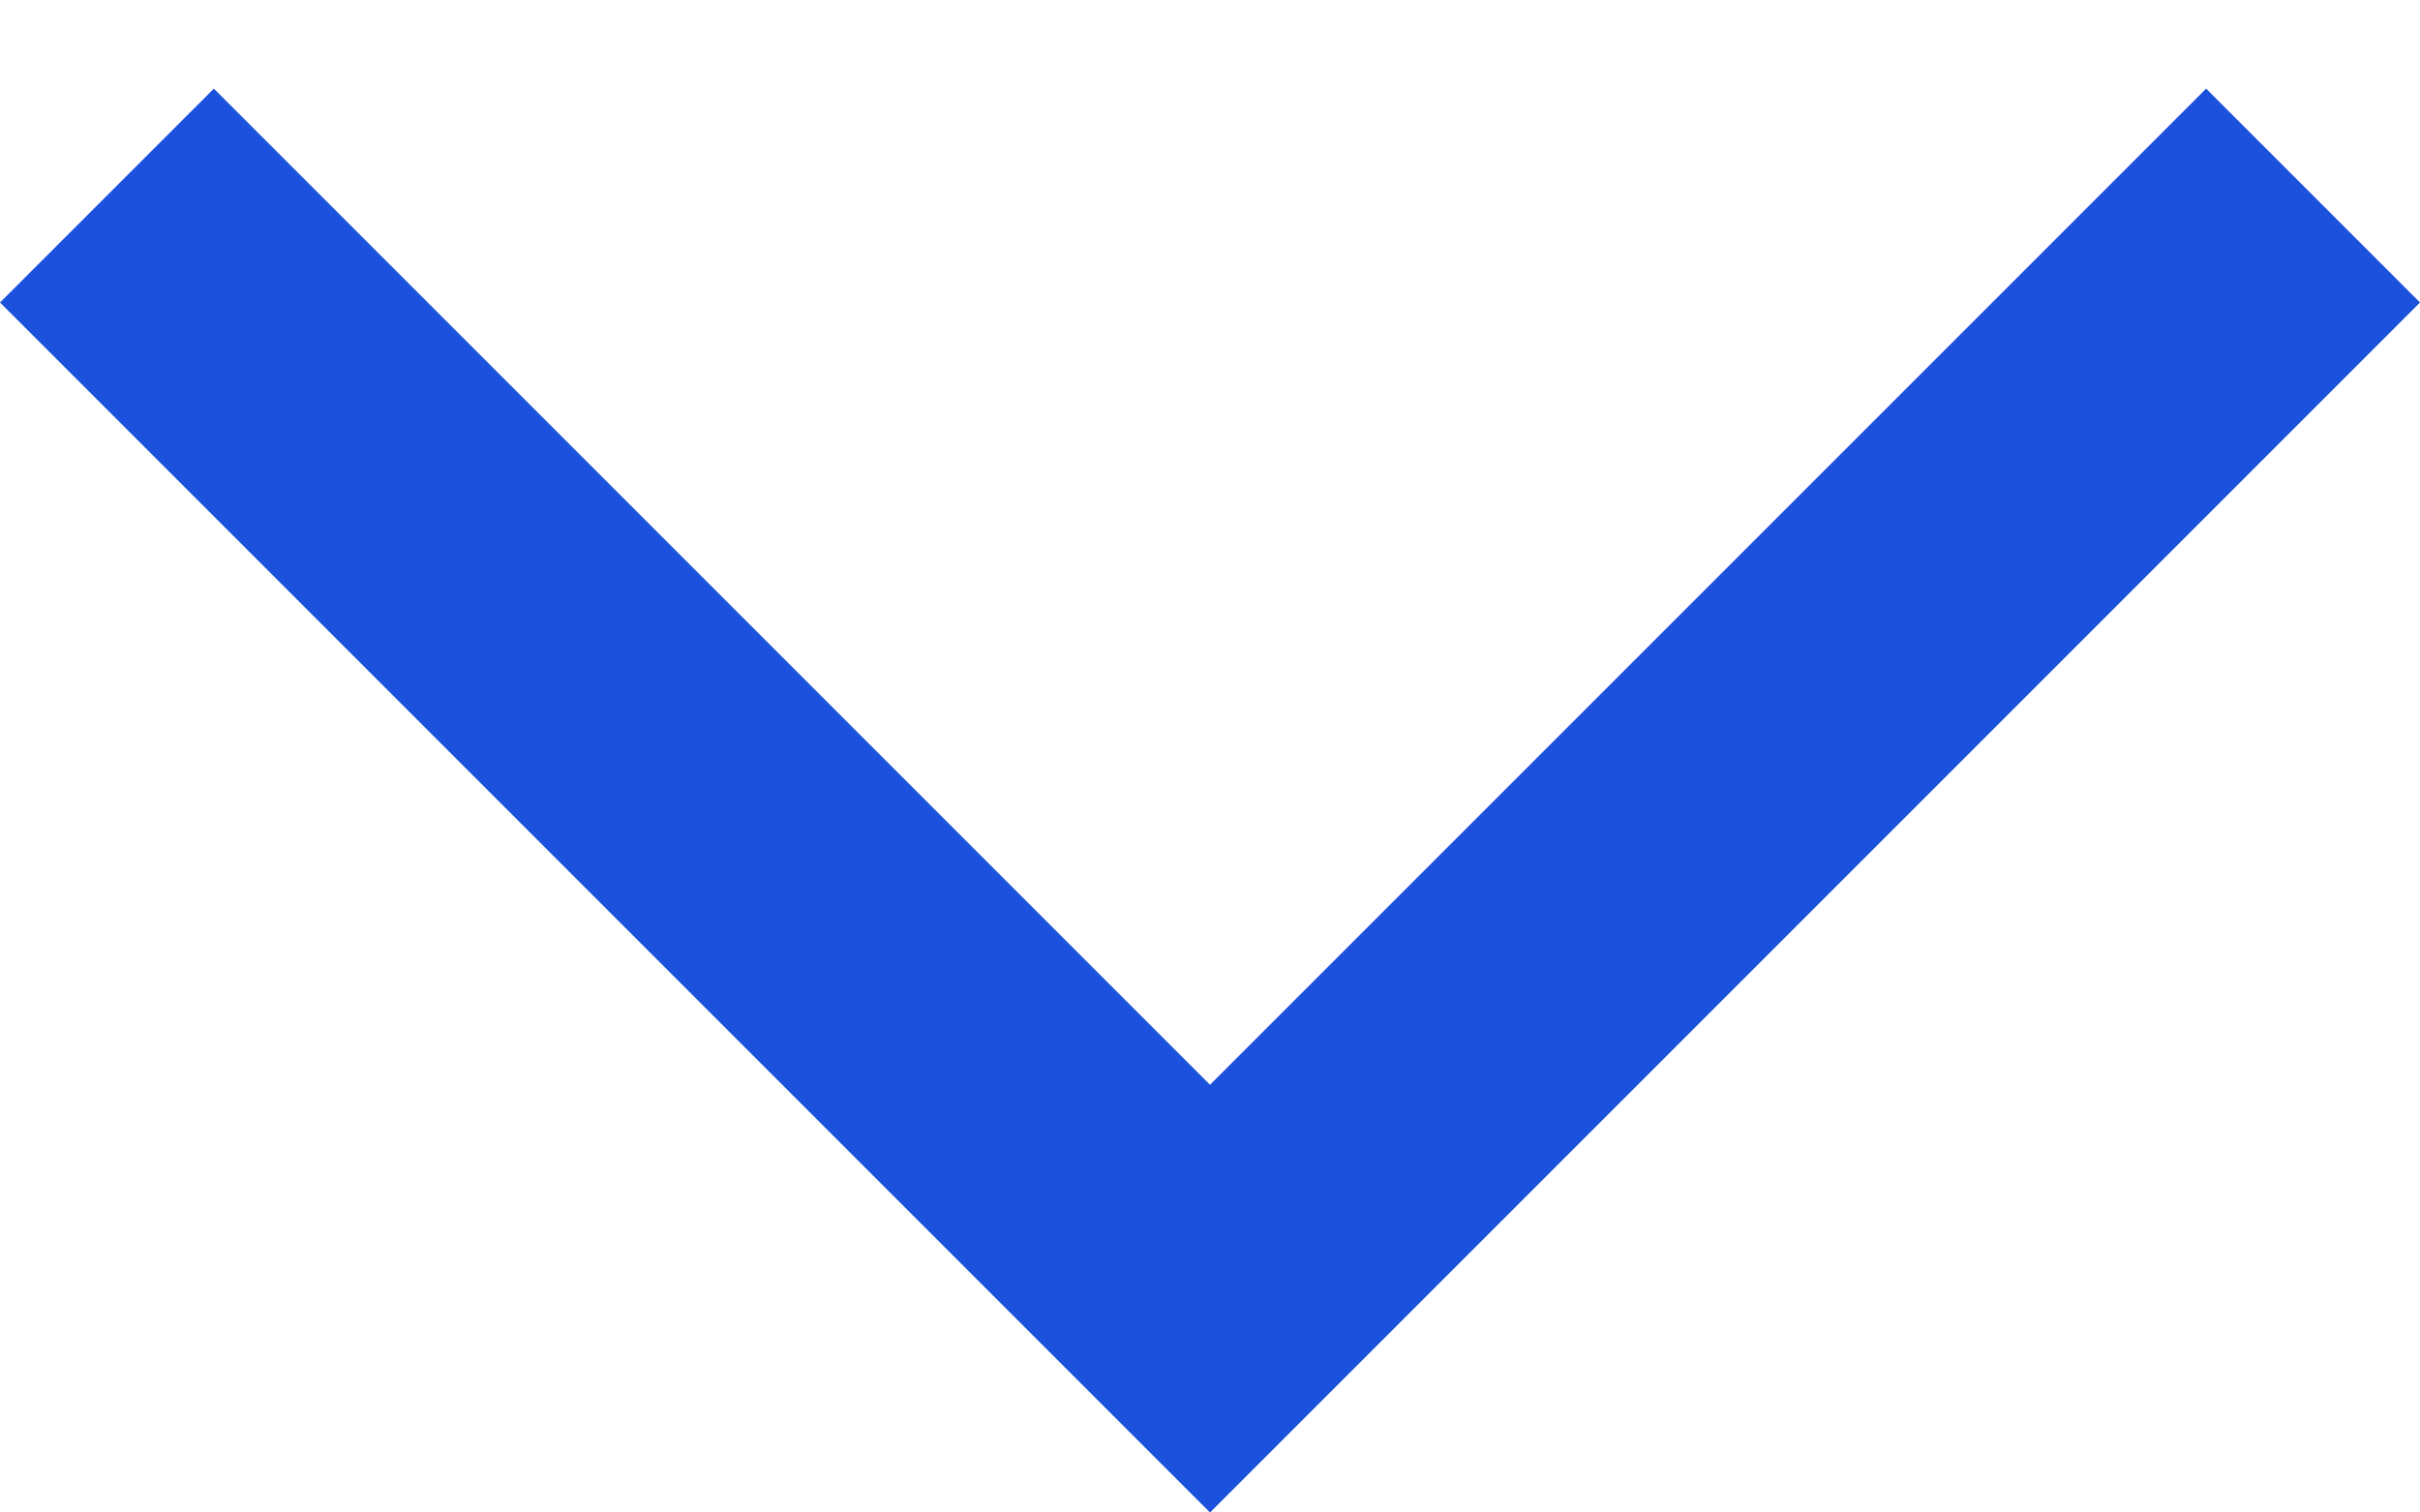 <svg width="16" height="10" viewBox="0 0 16 10" fill="none" xmlns="http://www.w3.org/2000/svg">
<path fill-rule="evenodd" clip-rule="evenodd" d="M-0 2L8 10L16 2L14.586 0.586L8 7.172L1.414 0.586L-0 2Z" fill="#1B51DC"/>
</svg>
